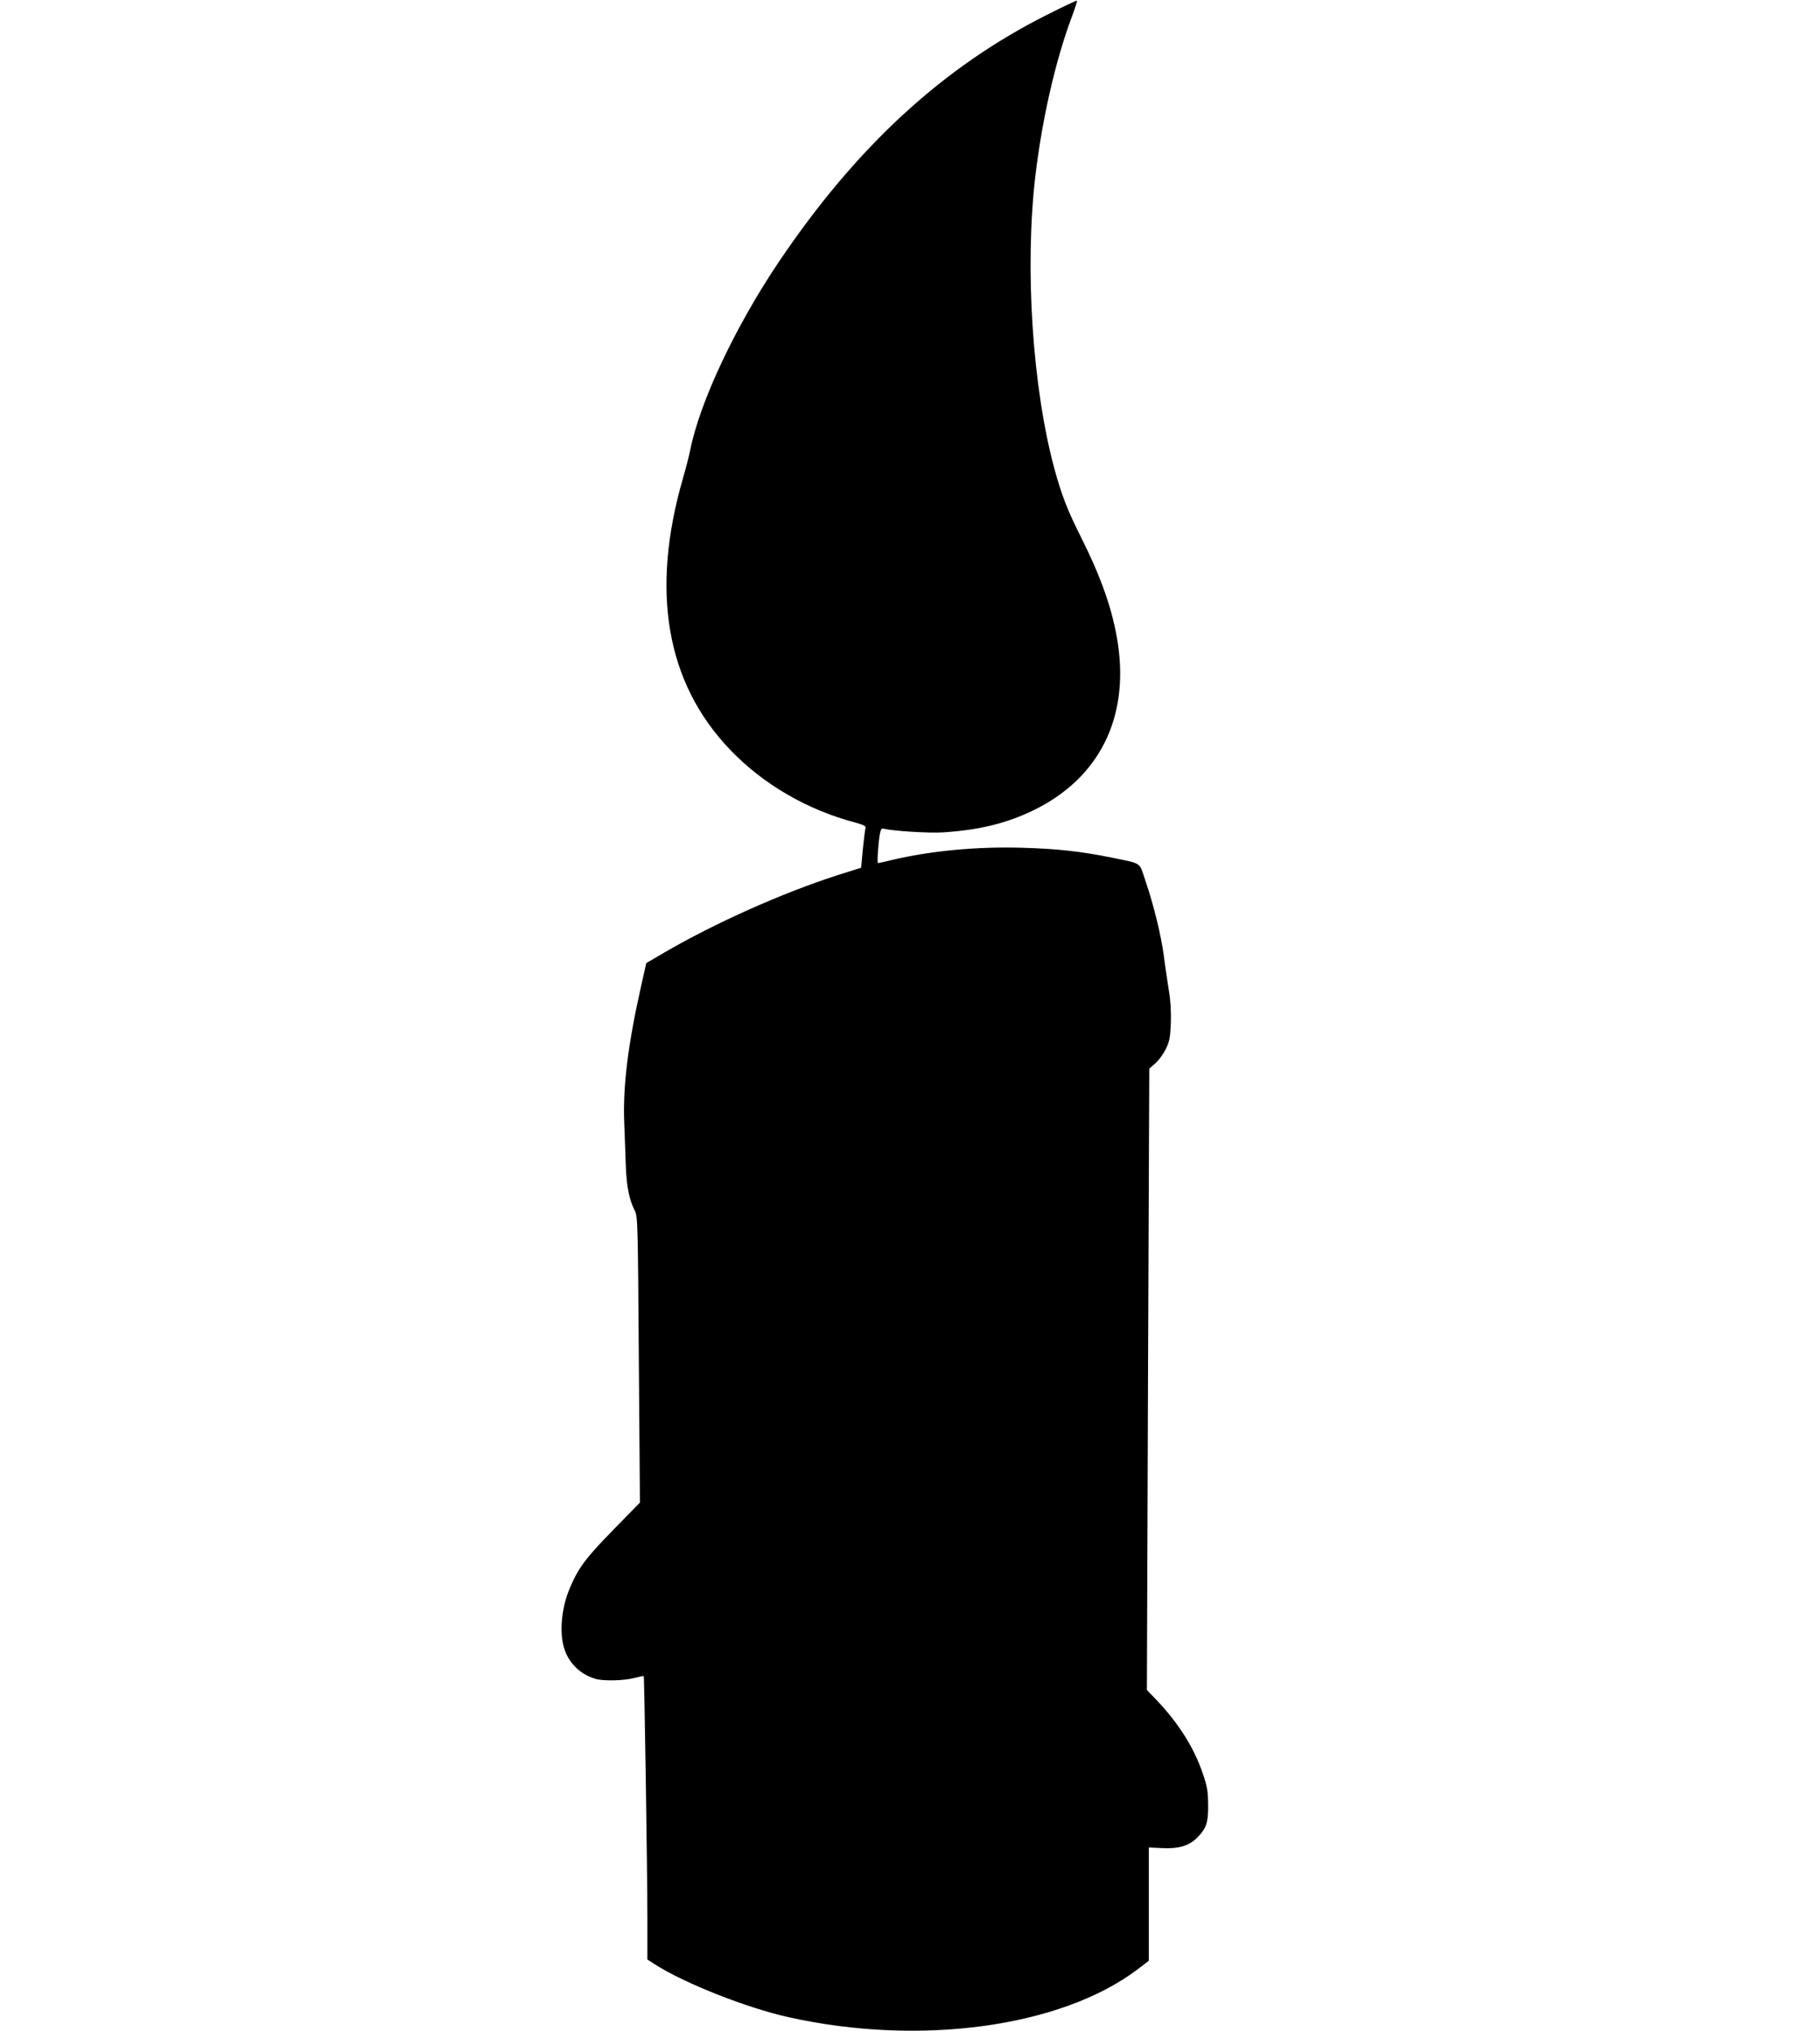  <svg version="1.0" xmlns="http://www.w3.org/2000/svg"
 width="1147pt" height="1280pt" viewBox="0 0 1147 1280"
 preserveAspectRatio="xMidYMid meet"><g transform="translate(0,1280) scale(0.1,-0.1)"
fill="#000000" stroke="none">
<path d="M6599 12707 c-657 -330 -1202 -832 -1691 -1558 -274 -408 -496 -878
-558 -1185 -6 -32 -27 -113 -46 -179 -205 -710 -106 -1286 294 -1707 210 -220
487 -382 795 -463 50 -14 66 -22 62 -33 -3 -7 -10 -67 -17 -132 l-11 -119
-146 -46 c-351 -113 -777 -303 -1102 -493 l-106 -62 -31 -138 c-84 -371 -117
-637 -108 -867 3 -82 8 -206 10 -275 5 -129 22 -213 56 -279 19 -37 20 -71 26
-940 l7 -901 -169 -173 c-170 -174 -219 -238 -272 -364 -53 -124 -68 -277 -37
-380 28 -93 100 -165 197 -194 48 -15 184 -12 248 6 30 8 55 13 57 11 4 -4 23
-1230 23 -1533 l0 -253 48 -31 c184 -118 580 -275 844 -333 827 -184 1715 -62
2196 301 l72 55 0 357 0 357 84 -4 c103 -5 168 14 219 64 60 60 72 96 71 209
-1 85 -5 114 -34 198 -54 159 -149 312 -288 459 l-64 67 7 1958 8 1958 38 33
c21 18 50 58 66 90 24 50 28 71 32 167 2 71 -2 143 -13 205 -8 52 -23 148 -31
214 -17 130 -65 326 -118 480 -38 115 -18 101 -212 141 -191 39 -345 56 -565
62 -285 8 -572 -19 -818 -77 -46 -11 -86 -20 -89 -20 -7 0 3 139 13 188 6 28
10 33 28 28 61 -14 283 -28 371 -22 229 15 399 57 570 140 411 201 601 578
530 1051 -32 208 -101 407 -235 675 -82 163 -120 261 -164 422 -139 512 -189
1268 -121 1848 42 357 127 730 230 1004 20 54 35 100 32 102 -2 2 -87 -38
-188 -89z"/>
</g>
</svg>
